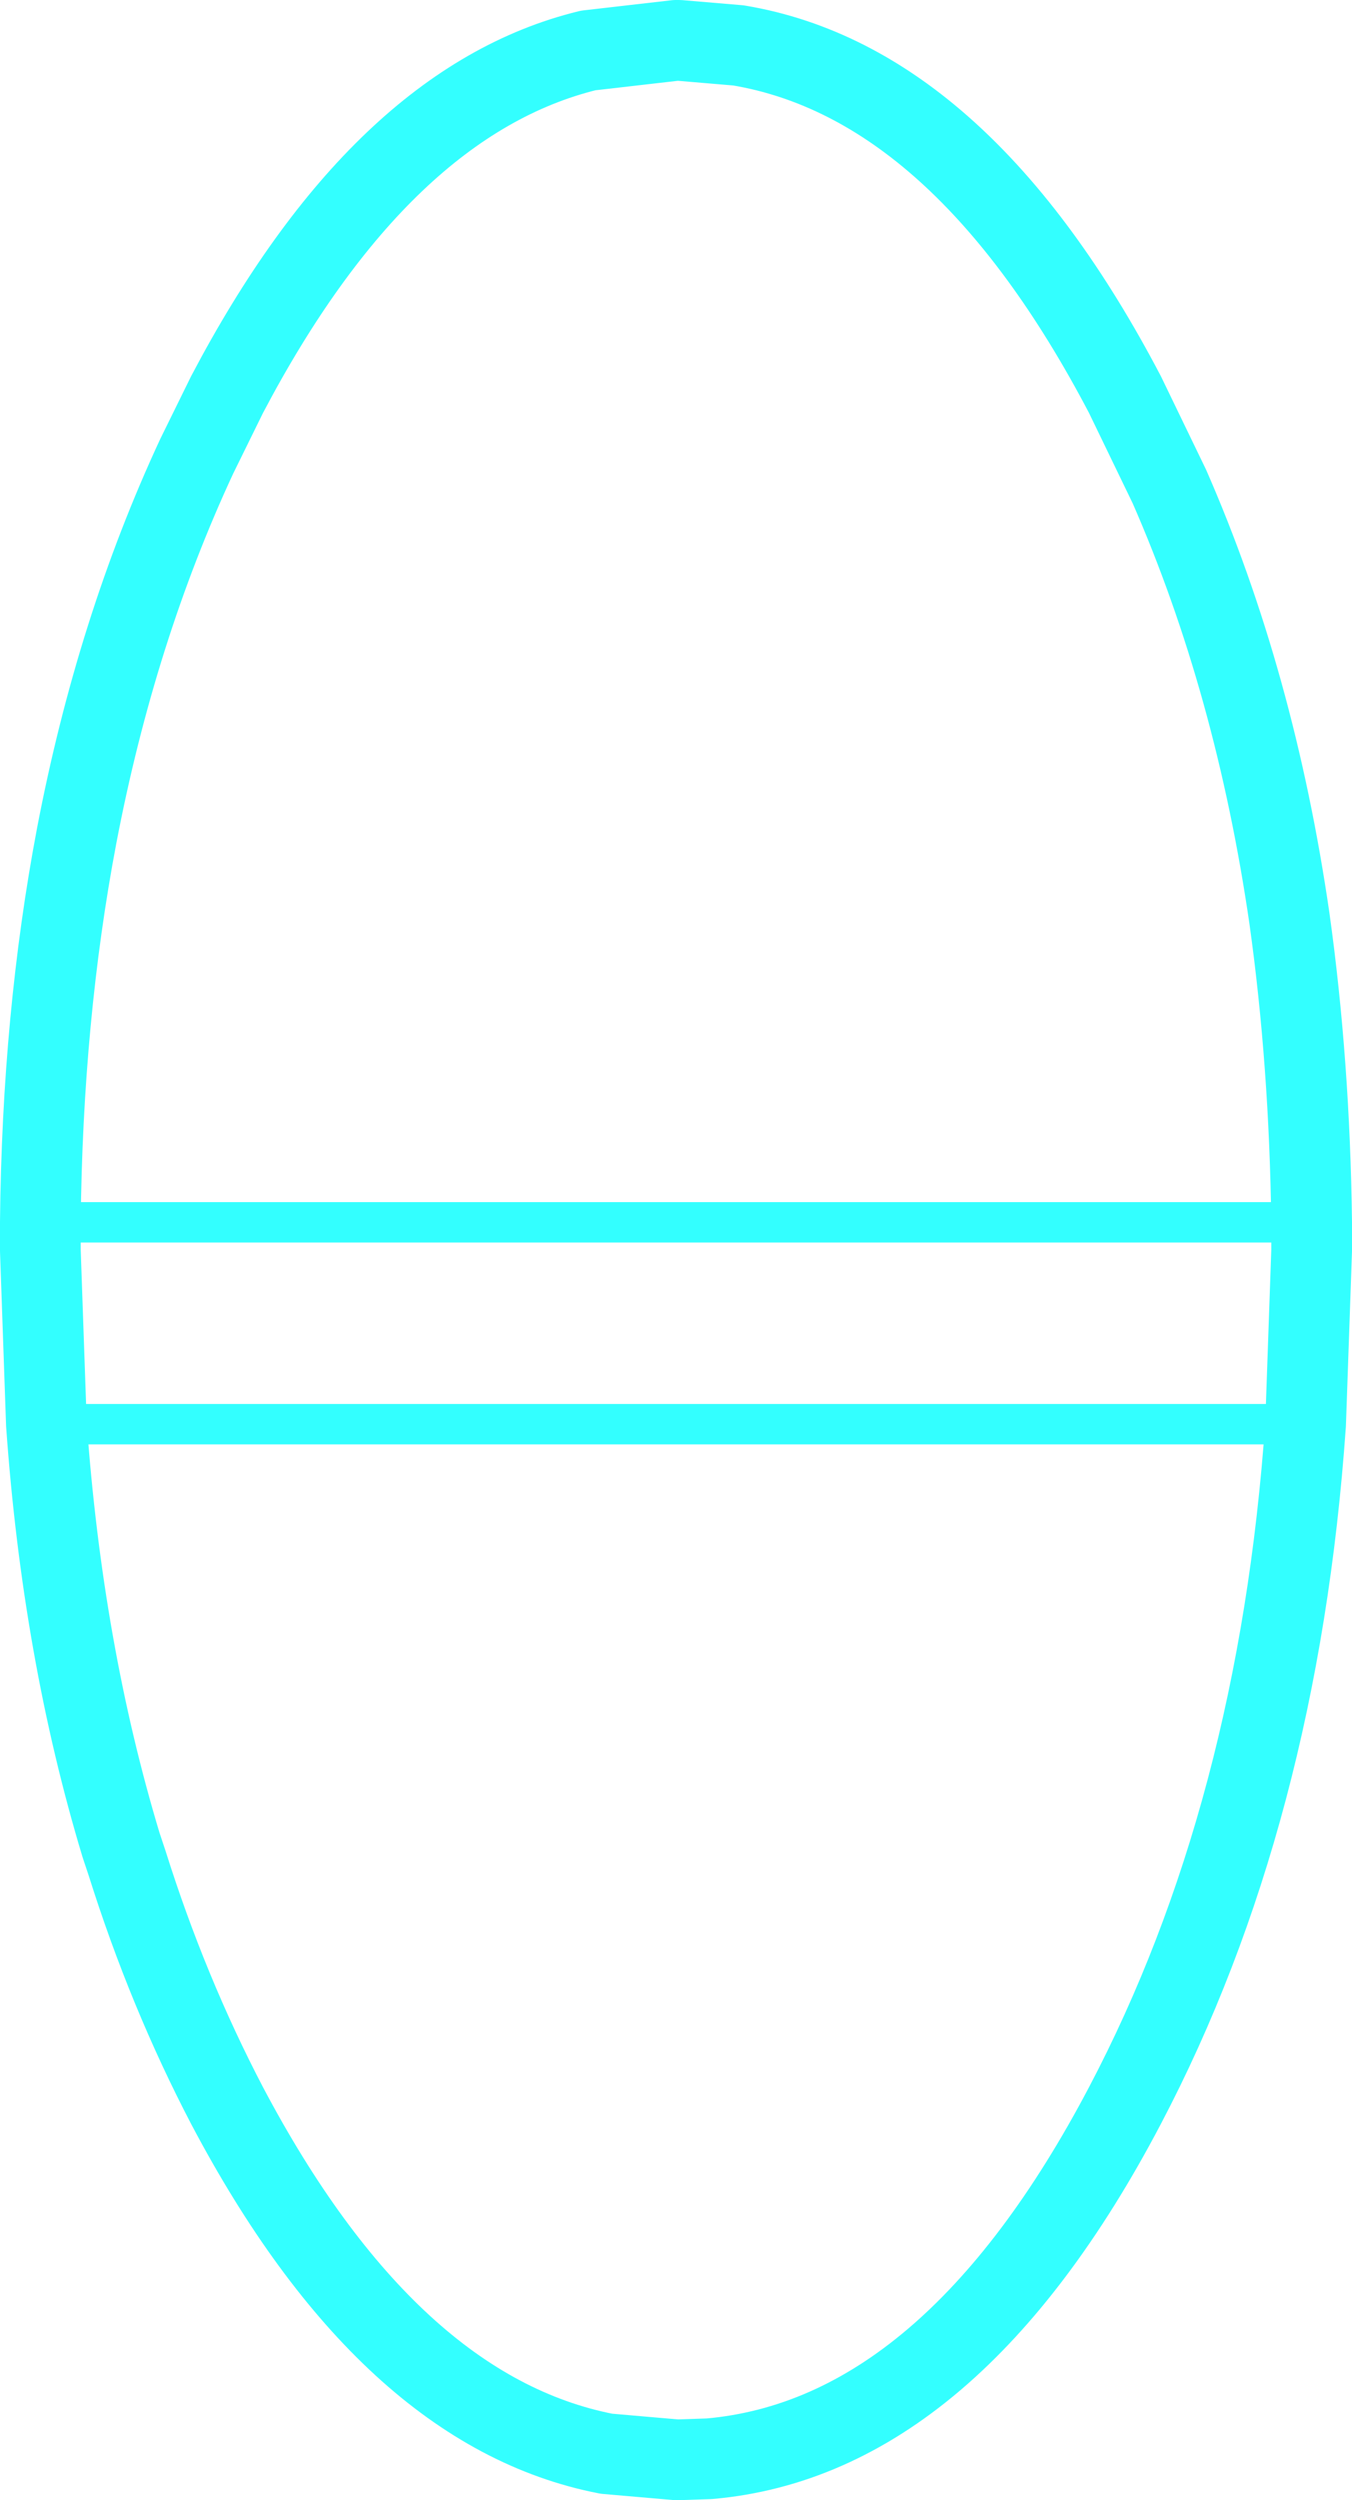 <?xml version="1.0" encoding="UTF-8" standalone="no"?>
<svg xmlns:xlink="http://www.w3.org/1999/xlink" height="123.85px" width="67.0px" xmlns="http://www.w3.org/2000/svg">
  <g transform="matrix(1.0, 0.0, 0.0, 1.0, 28.65, 60.55)">
    <path d="M7.95 -58.3 Q19.0 -56.45 27.1 -41.0 L29.3 -36.45 Q33.55 -26.75 35.25 -15.05 36.25 -7.9 36.35 0.0 L36.35 1.4 36.05 10.0 Q34.7 29.3 27.1 43.75 18.45 60.2 6.5 61.25 L5.0 61.3 4.85 61.3 1.4 61.0 Q-9.4 58.9 -17.4 43.75 -20.35 38.1 -22.35 31.75 L-22.65 30.85 Q-25.55 21.25 -26.35 10.0 L-26.65 1.4 -26.65 0.0 Q-26.55 -10.2 -24.85 -19.15 -22.9 -29.35 -18.9 -37.95 L-17.4 -41.0 Q-9.75 -55.55 0.5 -58.05 L4.85 -58.55 5.0 -58.55 7.95 -58.3" fill="none" stroke="#33ffff" stroke-linecap="round" stroke-linejoin="round" stroke-width="4.0"/>
    <path d="M-26.35 10.0 L36.05 10.0 M36.35 0.0 L-26.65 0.0" fill="none" stroke="#33ffff" stroke-linecap="round" stroke-linejoin="round" stroke-width="2.0"/>
  </g>
</svg>
